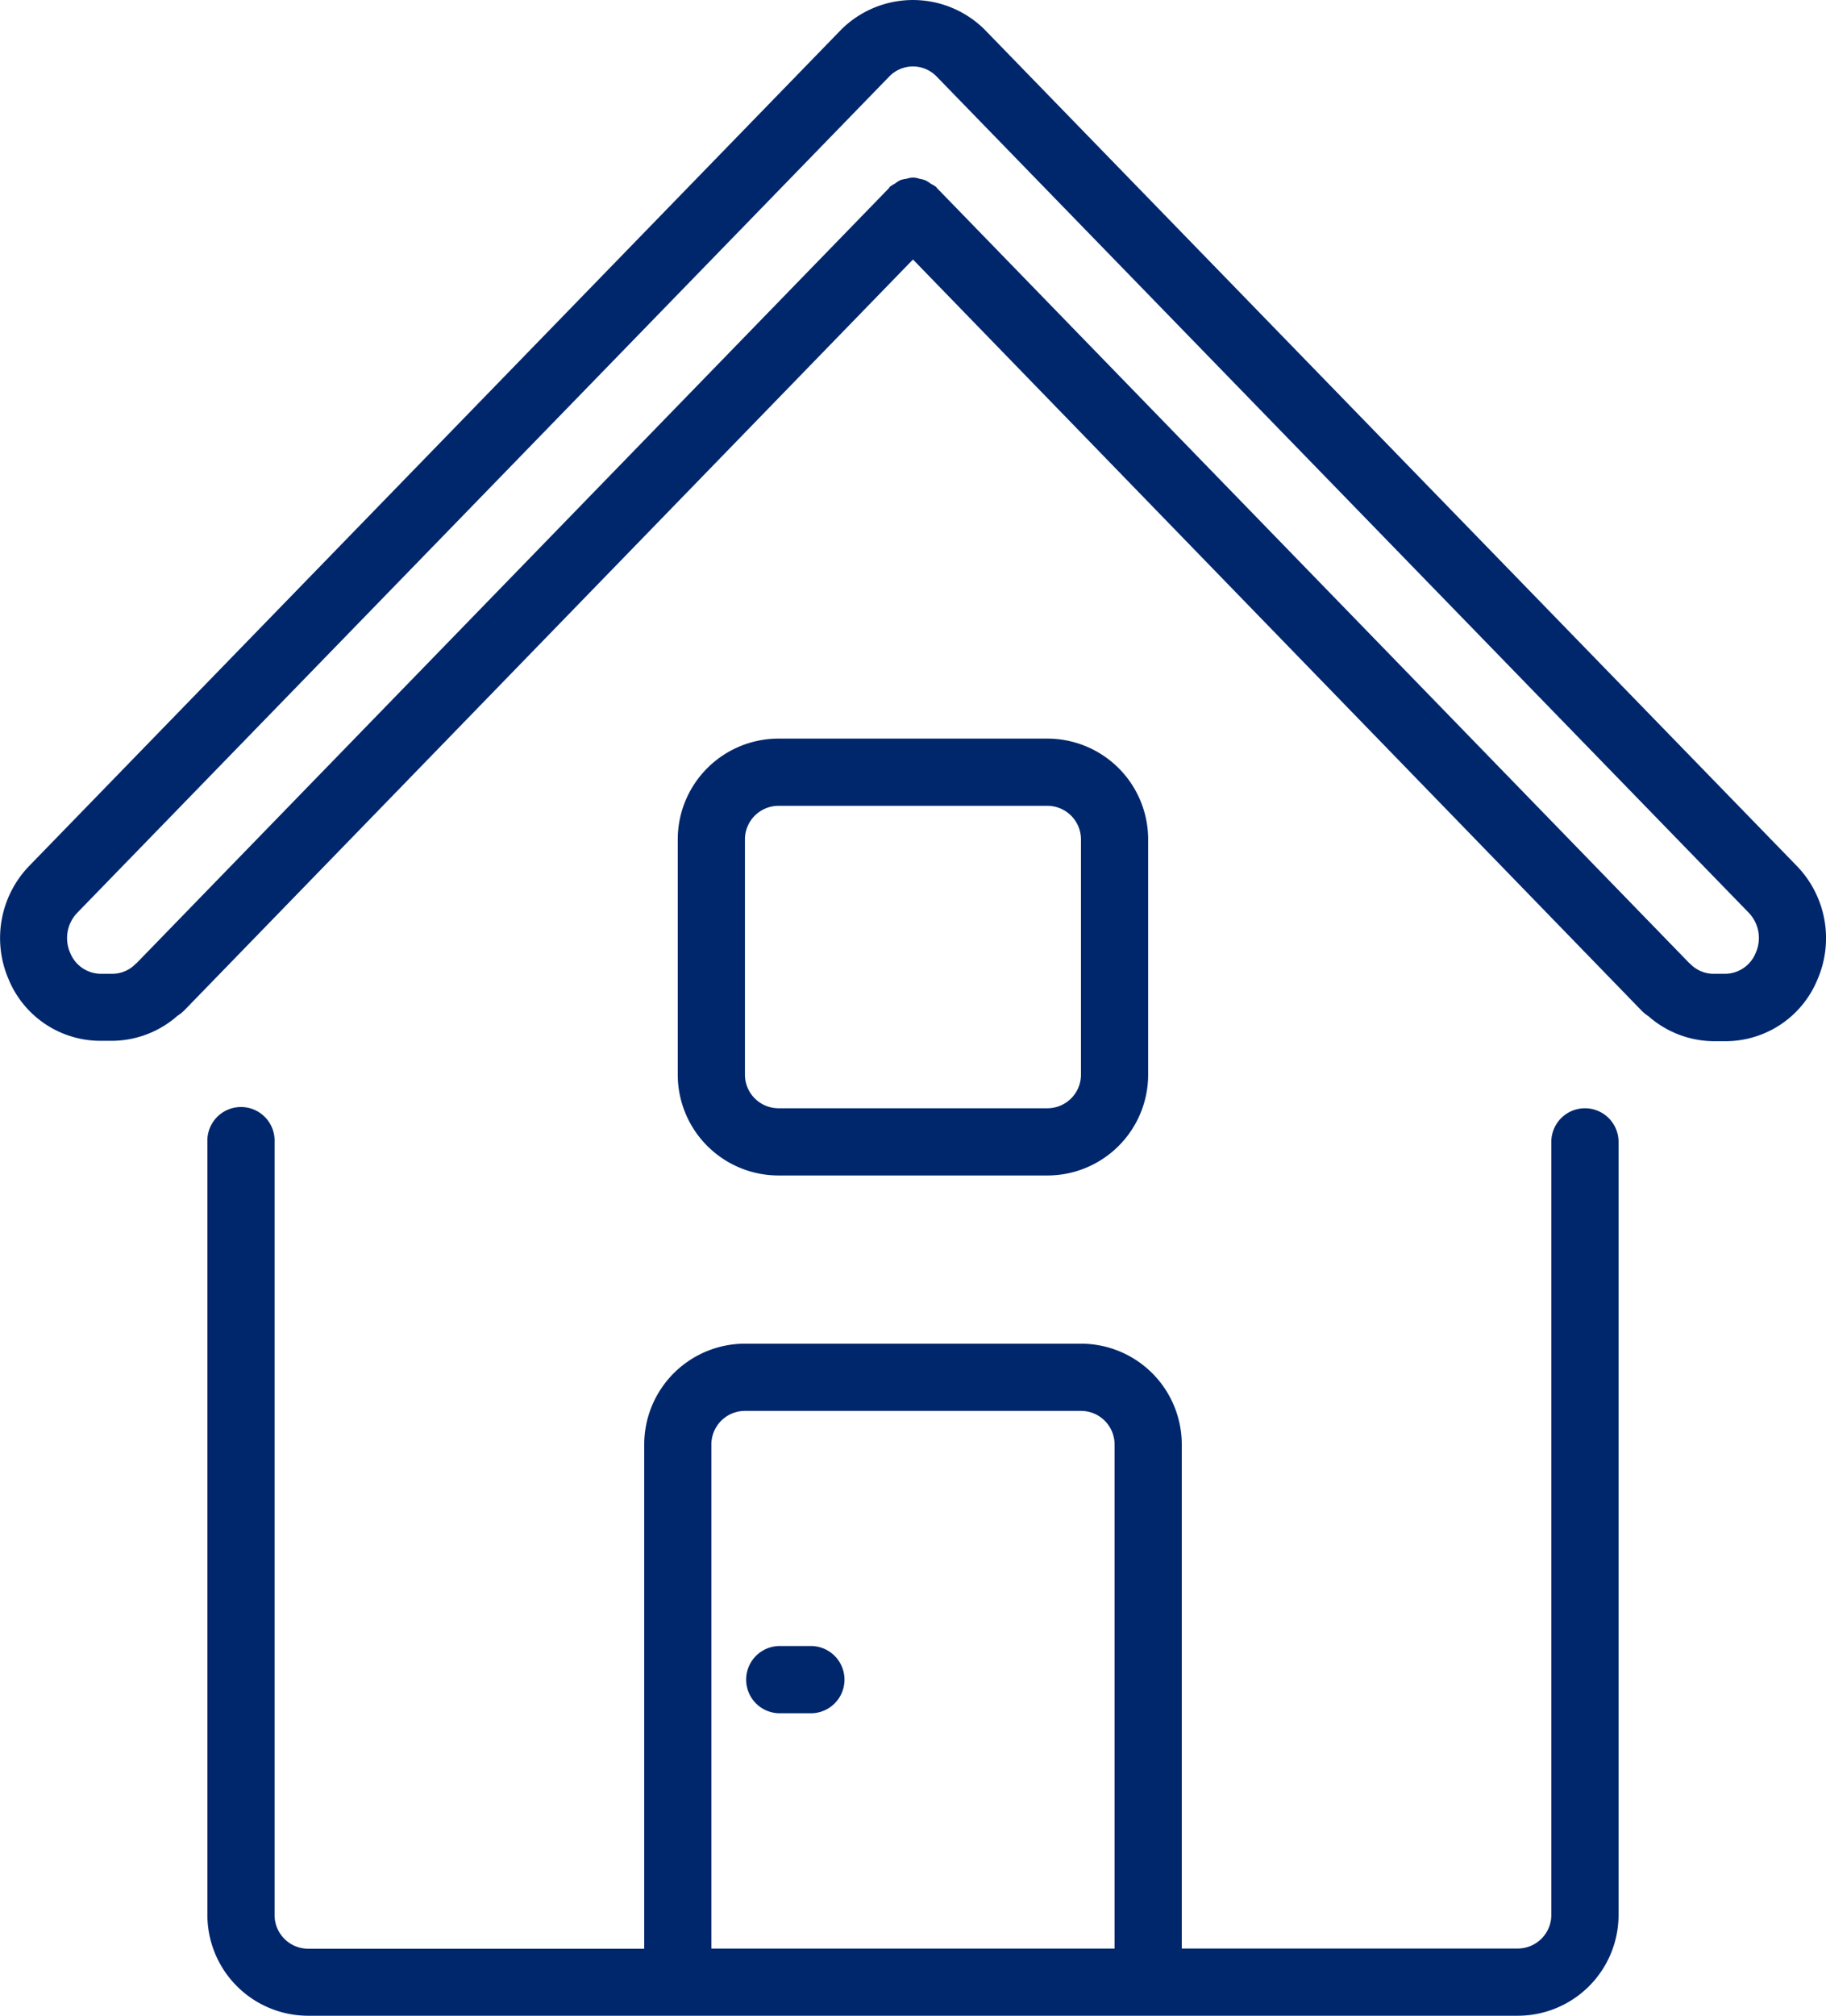 <svg xmlns="http://www.w3.org/2000/svg" width="38.837" height="42.856" viewBox="0 0 38.837 42.856">
  <g id="residencias-ico" transform="translate(-23.998)">
    <g id="Grupo_5779" data-name="Grupo 5779" transform="translate(23.998)">
      <g id="Grupo_5778" data-name="Grupo 5778">
        <path id="Caminho_21046" data-name="Caminho 21046" d="M105.964,281.351a.715.715,0,0,0-.715.715V298.5a.715.715,0,0,1-.715.715H97.389V288.5a2.144,2.144,0,0,0-2.144-2.144H88.1a2.144,2.144,0,0,0-2.144,2.144v10.719H78.809a.715.715,0,0,1-.715-.715V282.066a.715.715,0,1,0-1.429,0V298.5a2.144,2.144,0,0,0,2.144,2.144h25.726a2.144,2.144,0,0,0,2.144-2.144V282.066A.715.715,0,0,0,105.964,281.351Zm-10,17.865H87.384V288.5a.715.715,0,0,1,.715-.715h7.146a.715.715,0,0,1,.715.715v10.719Z" transform="translate(-72.254 -257.789)" fill="#00276c"/>
        <path id="Caminho_21047" data-name="Caminho 21047" d="M62.212,18.408,44.938.627a2.164,2.164,0,0,0-3.046,0L24.621,18.408a2.207,2.207,0,0,0-.445,2.4,2.114,2.114,0,0,0,1.967,1.32h.244a2.125,2.125,0,0,0,1.386-.532,1,1,0,0,0,.143-.113l15.5-15.966L58.926,21.5a.987.987,0,0,0,.134.106,2.126,2.126,0,0,0,1.384.53h.244a2.114,2.114,0,0,0,1.969-1.32A2.207,2.207,0,0,0,62.212,18.408Zm-.871,1.848a.707.707,0,0,1-.652.447h-.244a.69.69,0,0,1-.5-.214c-.005-.006-.013-.007-.018-.012a.177.177,0,0,0-.016-.018L43.928,4l-.009-.006,0-.011A.653.653,0,0,0,43.8,3.91a.683.683,0,0,0-.119-.076A.664.664,0,0,0,43.55,3.8a.387.387,0,0,0-.266,0,.671.671,0,0,0-.135.029.693.693,0,0,0-.119.076.653.653,0,0,0-.111.071l-.006.009L42.905,4,26.92,20.459c-.006.005-.009.012-.016.017a.119.119,0,0,0-.019.013.69.69,0,0,1-.5.214h-.243a.708.708,0,0,1-.652-.447.776.776,0,0,1,.154-.853h0L42.915,1.623a.7.7,0,0,1,1,0L61.187,19.4A.776.776,0,0,1,61.341,20.256Z" transform="translate(-23.998)" fill="#00276c"/>
        <path id="Caminho_21048" data-name="Caminho 21048" d="M203.99,196.775a2.144,2.144,0,0,0,2.144-2.144v-5a2.144,2.144,0,0,0-2.144-2.144h-5.717a2.144,2.144,0,0,0-2.144,2.144v5a2.144,2.144,0,0,0,2.144,2.144Zm-6.432-2.144v-5a.715.715,0,0,1,.715-.715h5.717a.715.715,0,0,1,.715.715v5a.715.715,0,0,1-.715.715h-5.717A.715.715,0,0,1,197.558,194.631Z" transform="translate(-181.714 -171.784)" fill="#00276c"/>
        <path id="Caminho_21049" data-name="Caminho 21049" d="M214.626,417.884h-.715a.715.715,0,0,0,0,1.429h.715a.715.715,0,0,0,0-1.429Z" transform="translate(-197.353 -382.889)" fill="#00276c"/>
      </g>
    </g>
  </g>
</svg>
